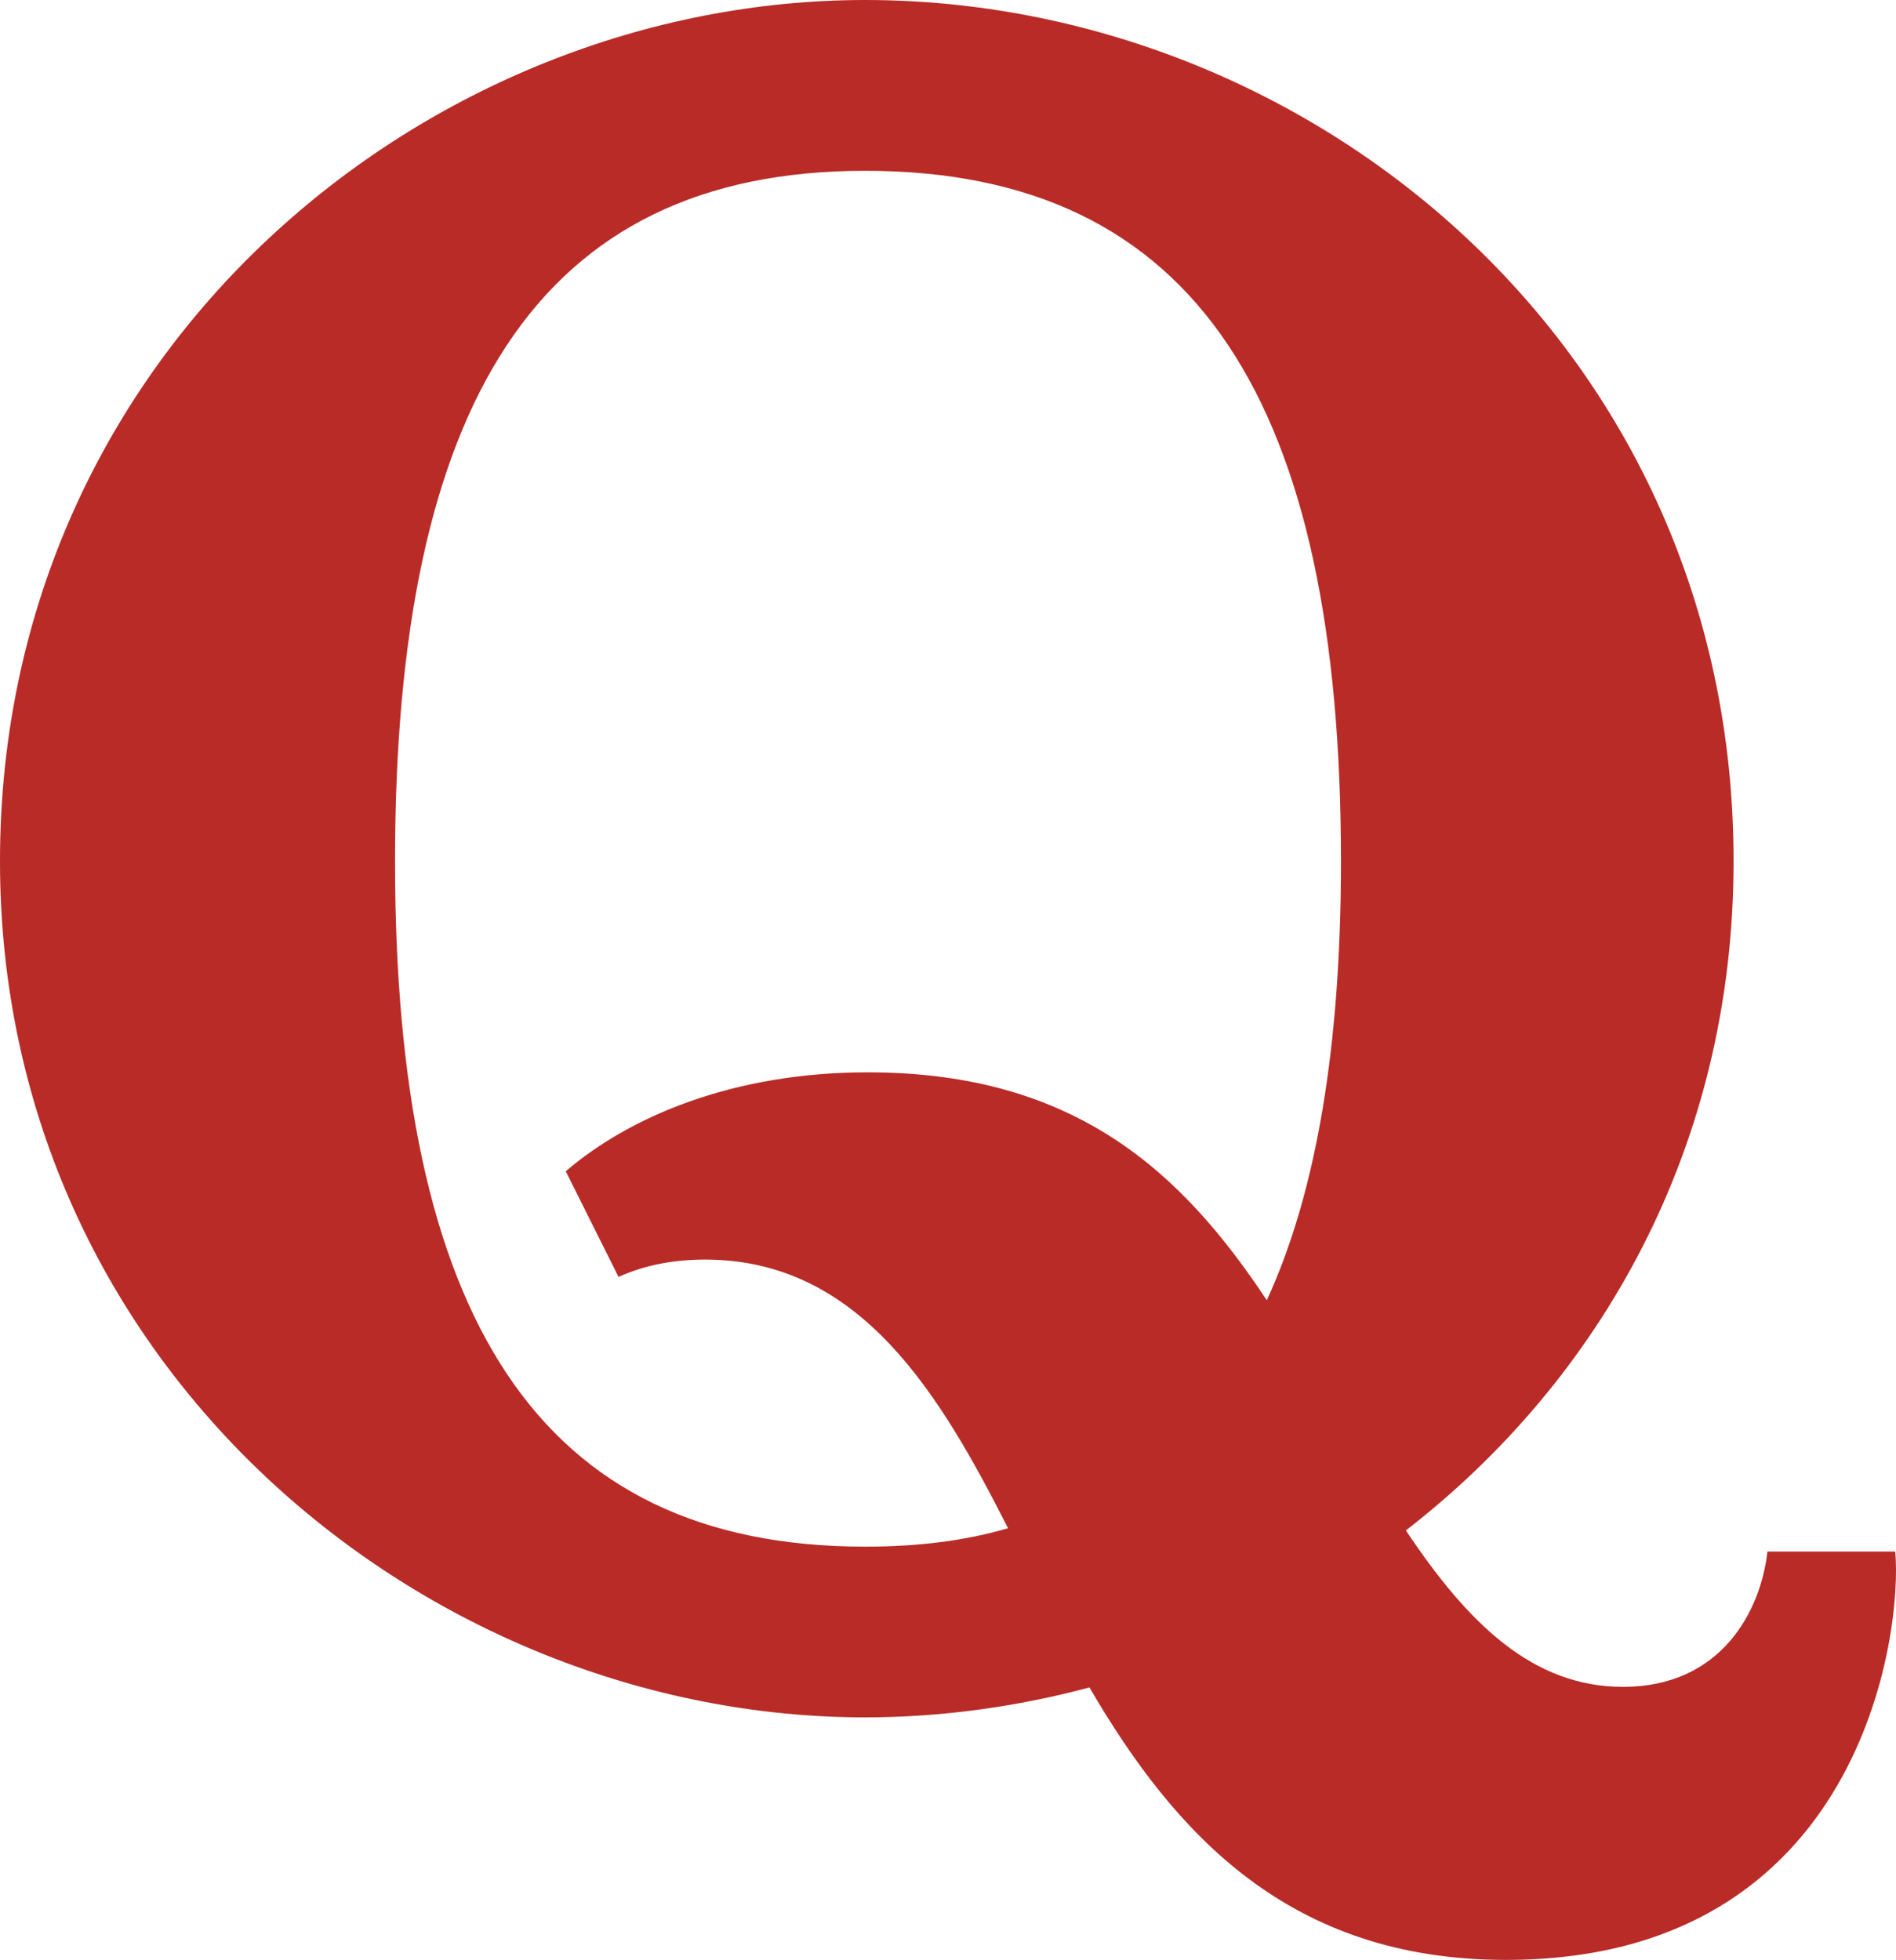 <?xml version="1.0" encoding="UTF-8" standalone="no"?>
<svg xmlns="http://www.w3.org/2000/svg" version="1.1" viewBox="0 0 53.559 55.356">
  <path d="m 28.476,43.164 c -1.918,-3.775 -4.168,-7.588 -8.557,-7.588 -0.839,0 -1.677,0.139 -2.446,0.49 l -1.491,-2.984 c 1.817,-1.559 4.753,-2.795 8.527,-2.795 5.871,0 8.884,2.828 11.276,6.438 1.42,-3.082 2.095,-7.244 2.095,-12.403 0,-12.883 -4.029,-19.498 -13.44,-19.498 -9.274,0 -13.281,6.615 -13.281,19.498 0,12.815 4.007,19.362 13.281,19.362 1.474,0 2.809,-0.162 4.036,-0.52 z m 2.299,4.496 C 28.742,48.205 26.582,48.506 24.44,48.506 12.091,48.506 0,38.652 0,24.322 0,9.856 12.091,0 24.44,0 c 12.556,0 24.531,9.785 24.531,24.322 0,8.086 -3.773,14.657 -9.257,18.904 1.772,2.655 3.596,4.418 6.136,4.418 2.772,0 3.89,-2.142 4.077,-3.822 h 3.61 c 0.211,2.237 -0.908,11.534 -10.997,11.534 -6.111,0 -9.342,-3.542 -11.765,-7.696 z" style="fill:#b92b27"/>
</svg>
